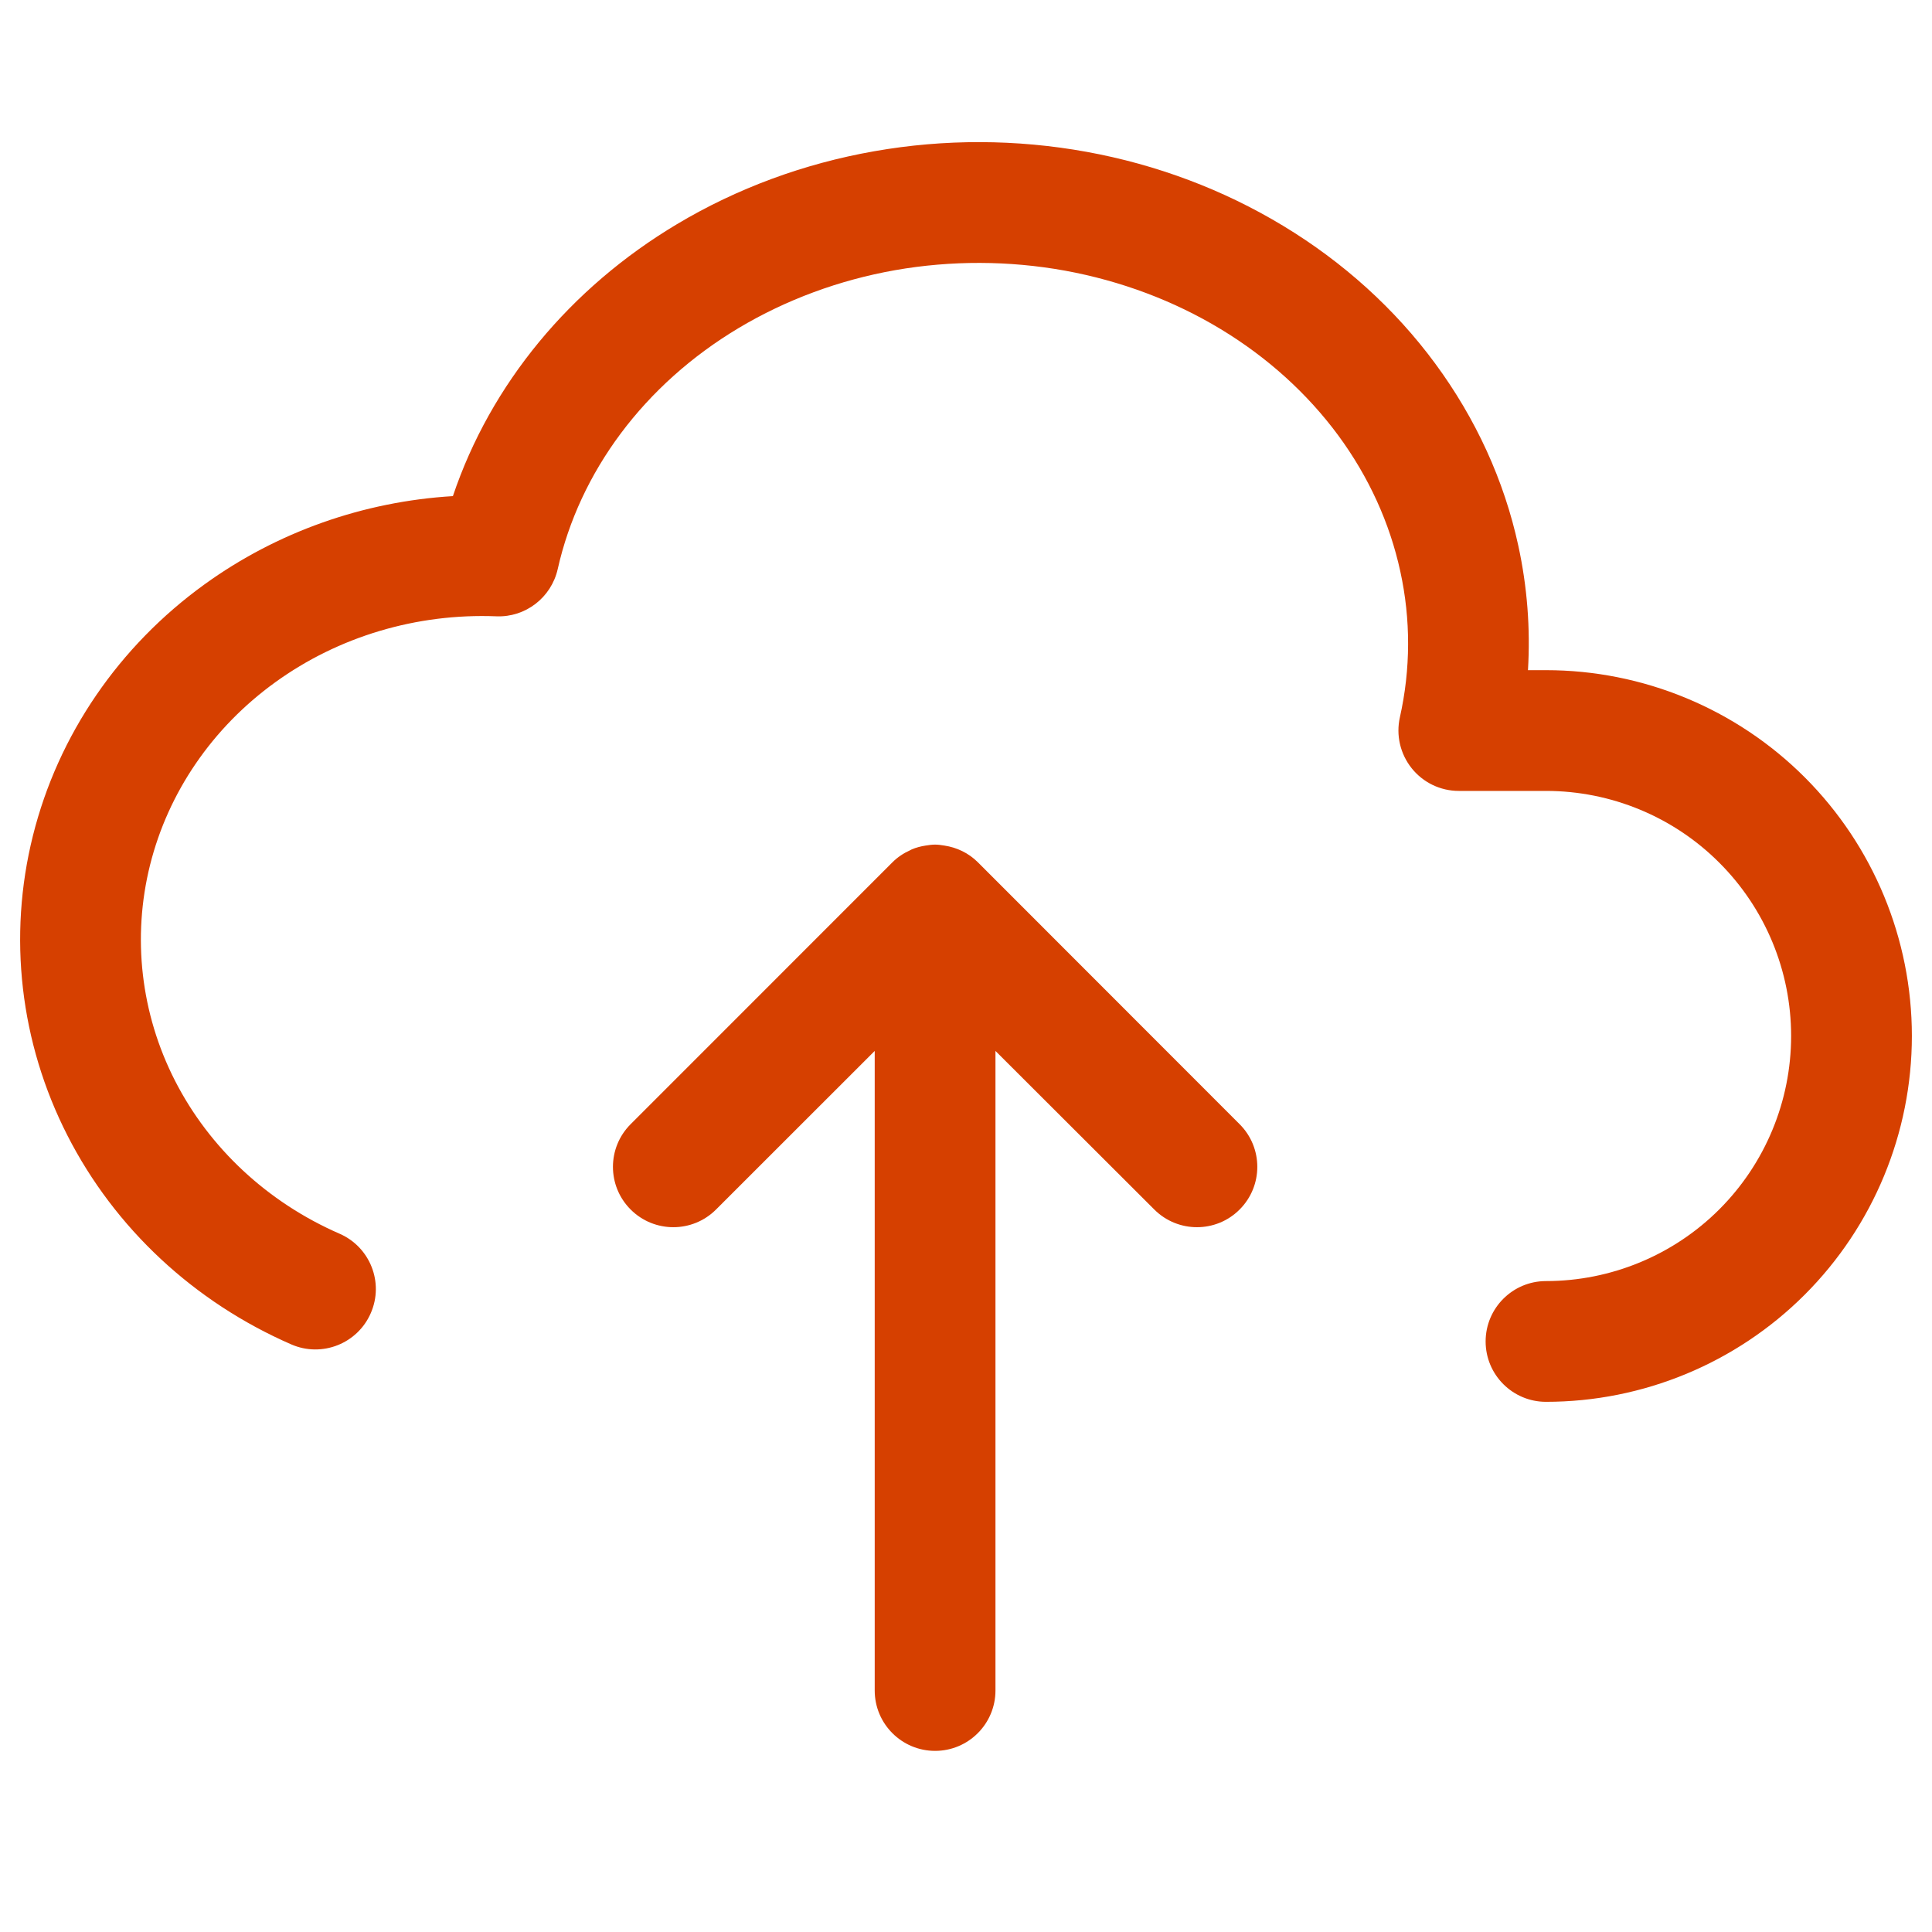 <svg width="24" height="24" viewBox="0 0 24 24" fill="none" xmlns="http://www.w3.org/2000/svg">
<path d="M19.205 17.414C20.41 17.414 21.567 16.935 22.419 16.083C23.271 15.231 23.75 14.074 23.75 12.869C23.75 11.664 23.271 10.508 22.419 9.656C21.567 8.804 20.41 8.325 19.205 8.325H18.981C19.012 7.809 18.972 7.289 18.861 6.779C18.685 5.967 18.332 5.199 17.83 4.518C17.328 3.836 16.685 3.256 15.941 2.806C15.198 2.356 14.367 2.044 13.497 1.886C12.627 1.728 11.731 1.725 10.859 1.879C9.988 2.032 9.155 2.339 8.409 2.785C7.083 3.577 6.095 4.77 5.626 6.163C4.515 6.23 3.441 6.608 2.541 7.259C1.479 8.026 0.722 9.128 0.409 10.381C0.096 11.634 0.249 12.952 0.838 14.106C1.427 15.26 2.412 16.175 3.619 16.701C3.999 16.866 4.441 16.692 4.606 16.312C4.772 15.933 4.598 15.492 4.219 15.326C3.321 14.935 2.6 14.259 2.174 13.425C1.748 12.591 1.64 11.644 1.864 10.745C2.089 9.845 2.636 9.041 3.42 8.475C4.204 7.908 5.175 7.617 6.166 7.656C6.528 7.671 6.848 7.423 6.928 7.07C7.199 5.864 7.997 4.779 9.179 4.073C9.764 3.724 10.424 3.479 11.12 3.356C11.816 3.234 12.533 3.236 13.229 3.362C13.924 3.489 14.582 3.736 15.165 4.089C15.747 4.441 16.242 4.891 16.623 5.407C17.004 5.924 17.265 6.499 17.395 7.098C17.526 7.696 17.524 8.312 17.39 8.91C17.34 9.132 17.394 9.365 17.536 9.543C17.678 9.721 17.893 9.825 18.121 9.825H19.205C20.012 9.825 20.788 10.146 21.358 10.717C21.929 11.288 22.25 12.062 22.25 12.869C22.25 13.677 21.929 14.452 21.358 15.023C20.788 15.593 20.012 15.914 19.205 15.914C18.791 15.914 18.455 16.25 18.455 16.664C18.455 17.078 18.791 17.414 19.205 17.414ZM11.616 21.75C12.03 21.75 12.366 21.414 12.366 21V13.055L14.339 15.025C14.632 15.318 15.107 15.318 15.399 15.025C15.692 14.732 15.692 14.258 15.399 13.965L12.148 10.712C12.031 10.595 11.884 10.527 11.732 10.504C11.694 10.498 11.656 10.492 11.616 10.492C11.576 10.492 11.537 10.498 11.498 10.504C11.439 10.513 11.381 10.528 11.325 10.552C11.319 10.555 11.312 10.559 11.306 10.562C11.226 10.598 11.151 10.647 11.086 10.712L7.834 13.965C7.541 14.258 7.541 14.732 7.834 15.025C8.127 15.318 8.602 15.318 8.895 15.025L10.866 13.055V21C10.866 21.414 11.202 21.75 11.616 21.75Z" fill="#D64000"/>
</svg>
